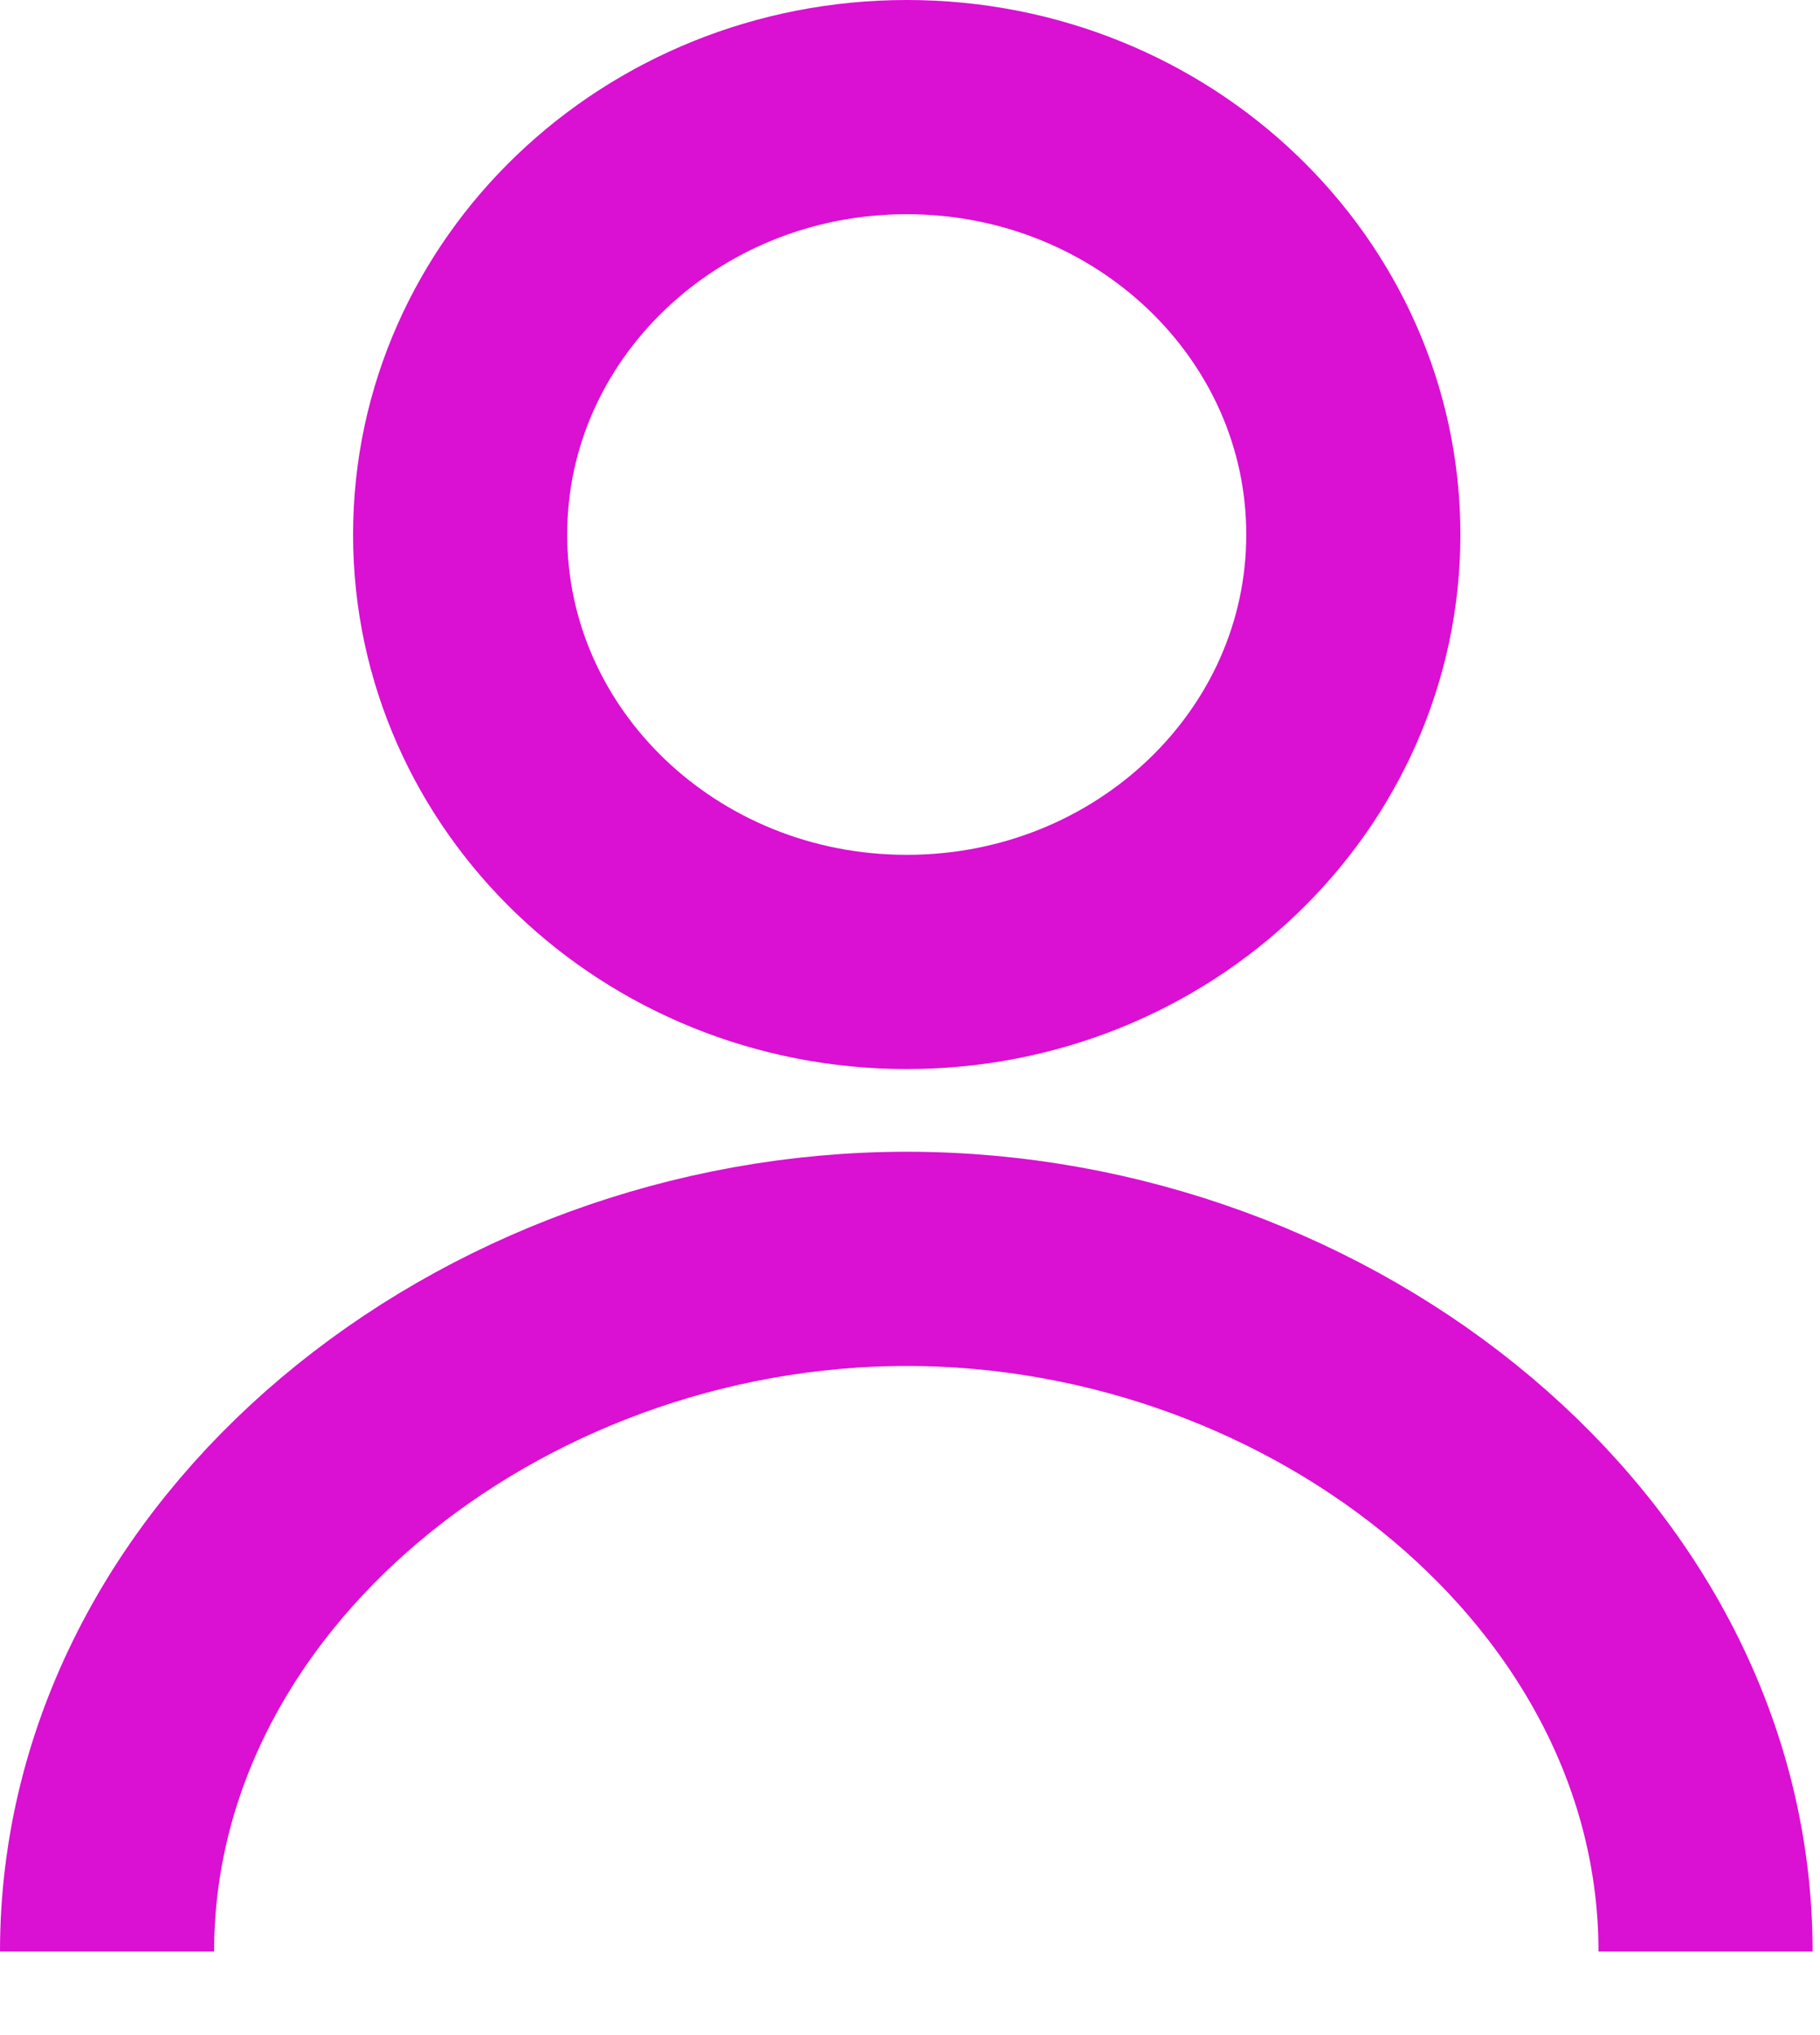 <?xml version="1.0" encoding="UTF-8"?> <svg xmlns="http://www.w3.org/2000/svg" width="17" height="19" viewBox="0 0 17 19" fill="none"> <path d="M1 18.22C1 14.588 4.576 11.753 8.47 11.753C12.364 11.753 15.931 14.588 15.931 18.22" stroke="#DA10D2" stroke-width="2" stroke-miterlimit="10"></path> <path d="M8.47 8.981C10.774 8.981 12.641 7.195 12.641 4.991C12.641 2.787 10.774 1 8.47 1C6.166 1 4.298 2.787 4.298 4.991C4.298 7.195 6.166 8.981 8.47 8.981Z" stroke="#DA10D2" stroke-width="2" stroke-miterlimit="10"></path> </svg> 
